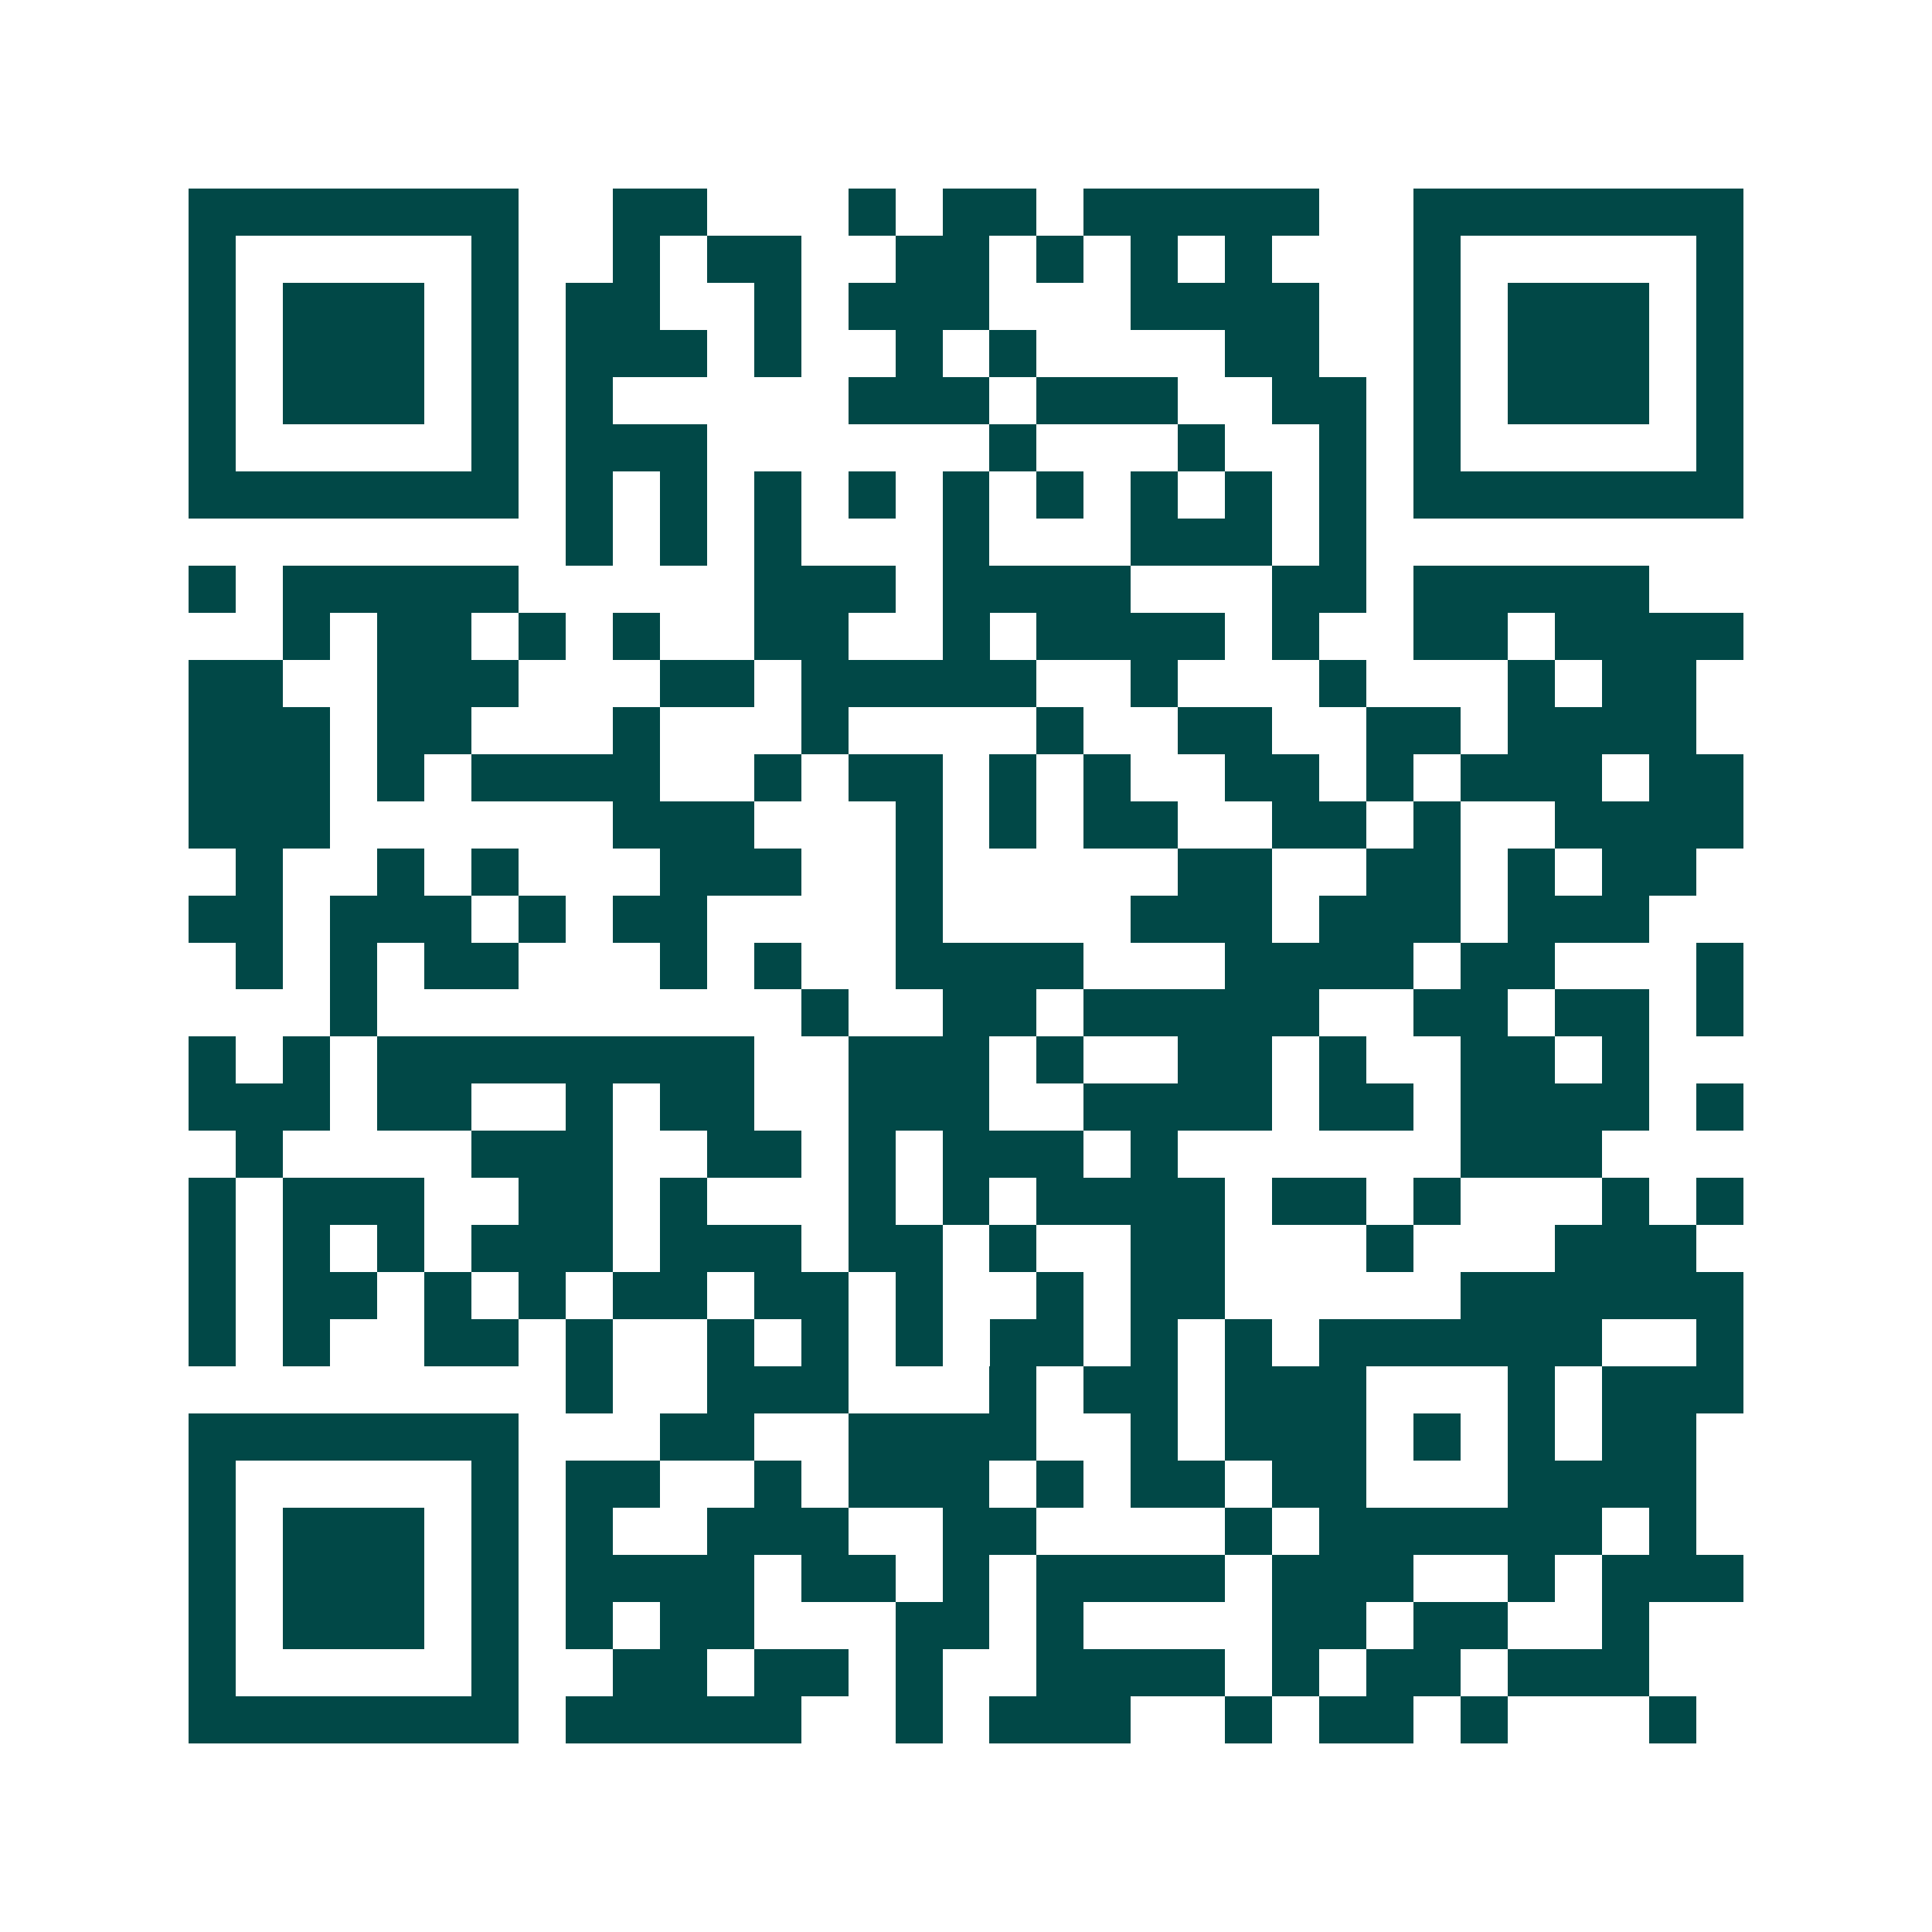 <svg xmlns="http://www.w3.org/2000/svg" width="200" height="200" viewBox="0 0 41 41" shape-rendering="crispEdges"><path fill="#ffffff" d="M0 0h41v41H0z"/><path stroke="#014847" d="M4 4.5h7m2 0h2m3 0h1m1 0h2m1 0h5m2 0h7M4 5.5h1m5 0h1m2 0h1m1 0h2m2 0h2m1 0h1m1 0h1m1 0h1m3 0h1m5 0h1M4 6.5h1m1 0h3m1 0h1m1 0h2m2 0h1m1 0h3m3 0h4m2 0h1m1 0h3m1 0h1M4 7.5h1m1 0h3m1 0h1m1 0h3m1 0h1m2 0h1m1 0h1m4 0h2m2 0h1m1 0h3m1 0h1M4 8.5h1m1 0h3m1 0h1m1 0h1m5 0h3m1 0h3m2 0h2m1 0h1m1 0h3m1 0h1M4 9.5h1m5 0h1m1 0h3m6 0h1m3 0h1m2 0h1m1 0h1m5 0h1M4 10.5h7m1 0h1m1 0h1m1 0h1m1 0h1m1 0h1m1 0h1m1 0h1m1 0h1m1 0h1m1 0h7M12 11.5h1m1 0h1m1 0h1m3 0h1m3 0h3m1 0h1M4 12.5h1m1 0h5m5 0h3m1 0h4m3 0h2m1 0h5M6 13.5h1m1 0h2m1 0h1m1 0h1m2 0h2m2 0h1m1 0h4m1 0h1m2 0h2m1 0h4M4 14.5h2m2 0h3m3 0h2m1 0h5m2 0h1m3 0h1m3 0h1m1 0h2M4 15.5h3m1 0h2m3 0h1m3 0h1m4 0h1m2 0h2m2 0h2m1 0h4M4 16.5h3m1 0h1m1 0h4m2 0h1m1 0h2m1 0h1m1 0h1m2 0h2m1 0h1m1 0h3m1 0h2M4 17.5h3m6 0h3m3 0h1m1 0h1m1 0h2m2 0h2m1 0h1m2 0h4M5 18.5h1m2 0h1m1 0h1m3 0h3m2 0h1m5 0h2m2 0h2m1 0h1m1 0h2M4 19.5h2m1 0h3m1 0h1m1 0h2m4 0h1m4 0h3m1 0h3m1 0h3M5 20.5h1m1 0h1m1 0h2m3 0h1m1 0h1m2 0h4m3 0h4m1 0h2m3 0h1M7 21.5h1m9 0h1m2 0h2m1 0h5m2 0h2m1 0h2m1 0h1M4 22.5h1m1 0h1m1 0h8m2 0h3m1 0h1m2 0h2m1 0h1m2 0h2m1 0h1M4 23.5h3m1 0h2m2 0h1m1 0h2m2 0h3m2 0h4m1 0h2m1 0h4m1 0h1M5 24.5h1m4 0h3m2 0h2m1 0h1m1 0h3m1 0h1m6 0h3M4 25.5h1m1 0h3m2 0h2m1 0h1m3 0h1m1 0h1m1 0h4m1 0h2m1 0h1m3 0h1m1 0h1M4 26.5h1m1 0h1m1 0h1m1 0h3m1 0h3m1 0h2m1 0h1m2 0h2m3 0h1m3 0h3M4 27.5h1m1 0h2m1 0h1m1 0h1m1 0h2m1 0h2m1 0h1m2 0h1m1 0h2m5 0h6M4 28.5h1m1 0h1m2 0h2m1 0h1m2 0h1m1 0h1m1 0h1m1 0h2m1 0h1m1 0h1m1 0h6m2 0h1M12 29.5h1m2 0h3m3 0h1m1 0h2m1 0h3m3 0h1m1 0h3M4 30.5h7m3 0h2m2 0h4m2 0h1m1 0h3m1 0h1m1 0h1m1 0h2M4 31.5h1m5 0h1m1 0h2m2 0h1m1 0h3m1 0h1m1 0h2m1 0h2m3 0h4M4 32.5h1m1 0h3m1 0h1m1 0h1m2 0h3m2 0h2m4 0h1m1 0h6m1 0h1M4 33.5h1m1 0h3m1 0h1m1 0h4m1 0h2m1 0h1m1 0h4m1 0h3m2 0h1m1 0h3M4 34.5h1m1 0h3m1 0h1m1 0h1m1 0h2m3 0h2m1 0h1m4 0h2m1 0h2m2 0h1M4 35.5h1m5 0h1m2 0h2m1 0h2m1 0h1m2 0h4m1 0h1m1 0h2m1 0h3M4 36.5h7m1 0h5m2 0h1m1 0h3m2 0h1m1 0h2m1 0h1m3 0h1"/></svg>
